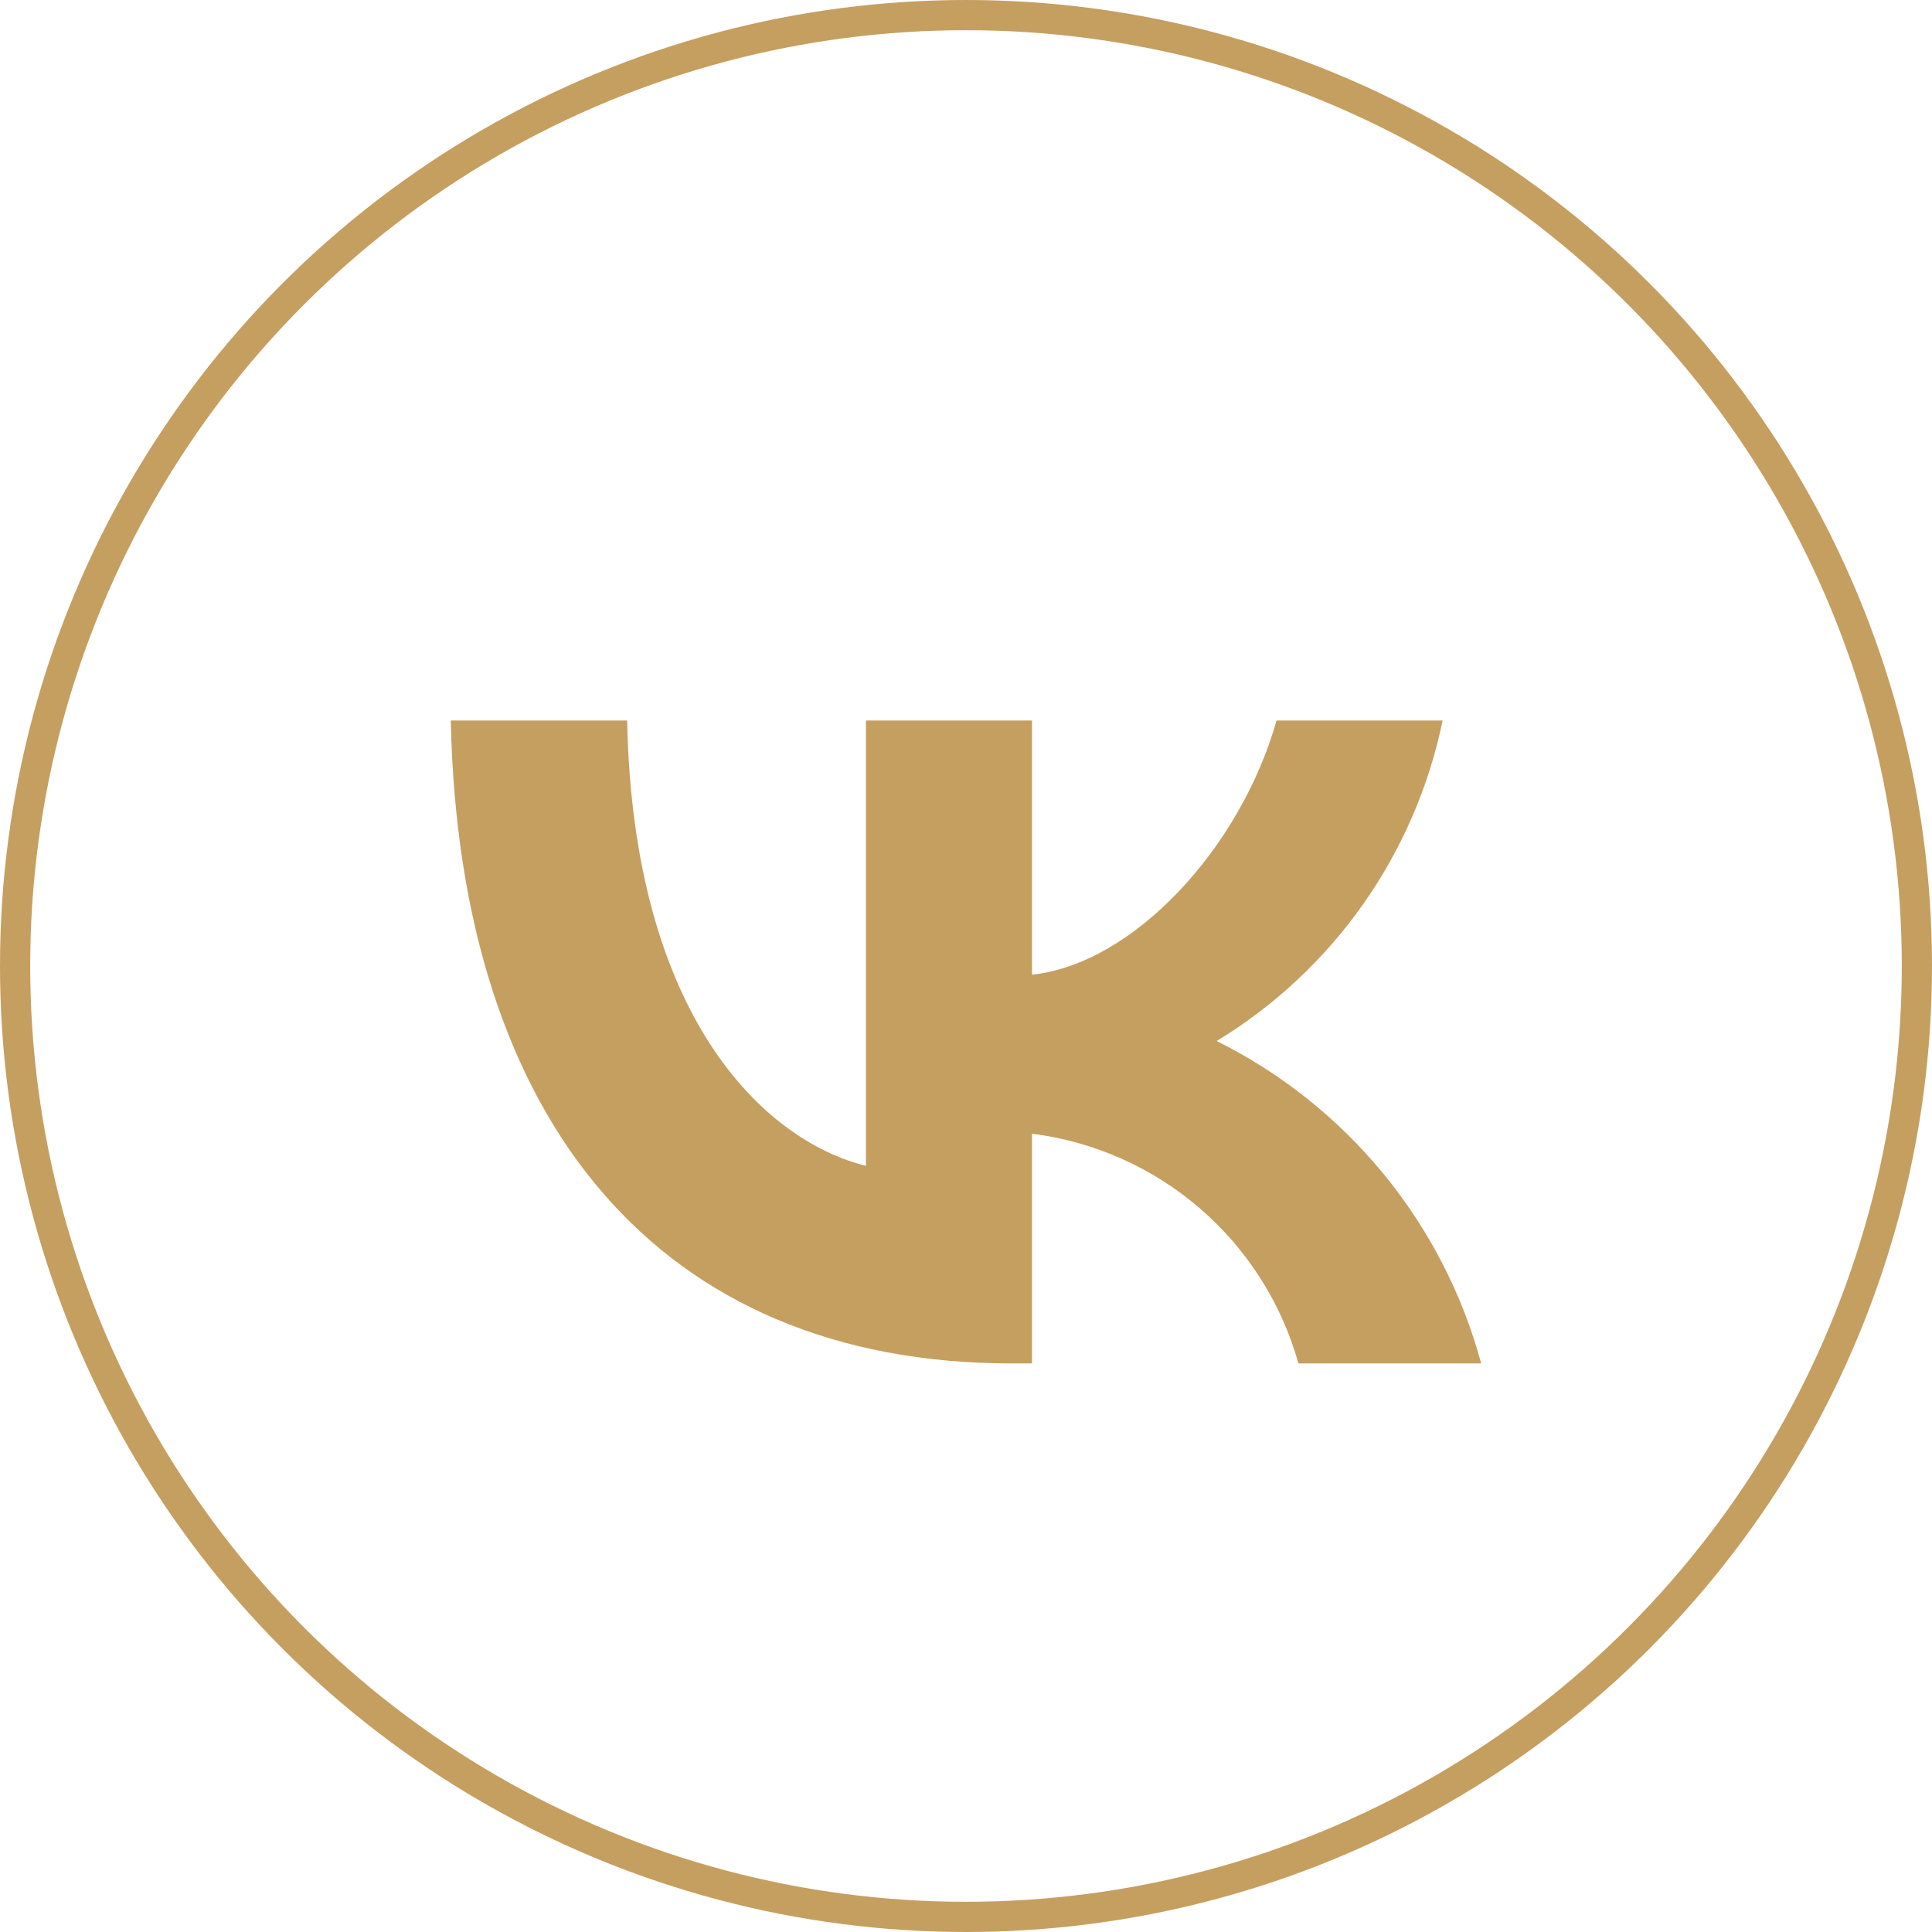 <?xml version="1.0" encoding="UTF-8"?> <svg xmlns="http://www.w3.org/2000/svg" width="60" height="60" viewBox="0 0 60 60" fill="none"> <circle cx="30" cy="30" r="29.531" stroke="#C59F60" stroke-width="0.938"></circle> <path d="M31.429 42.343C20.496 42.343 14.26 34.848 14 22.376H19.477C19.657 31.53 23.694 35.408 26.892 36.207V22.376H32.049V30.271C35.207 29.931 38.525 26.334 39.644 22.376H44.801C44.379 24.428 43.538 26.372 42.331 28.084C41.124 29.797 39.576 31.242 37.785 32.33C39.785 33.323 41.55 34.73 42.967 36.456C44.383 38.182 45.416 40.188 46 42.343H40.324C39.8 40.472 38.735 38.796 37.263 37.527C35.791 36.258 33.977 35.451 32.049 35.208V42.343H31.429Z" fill="#C59F60"></path> </svg> 